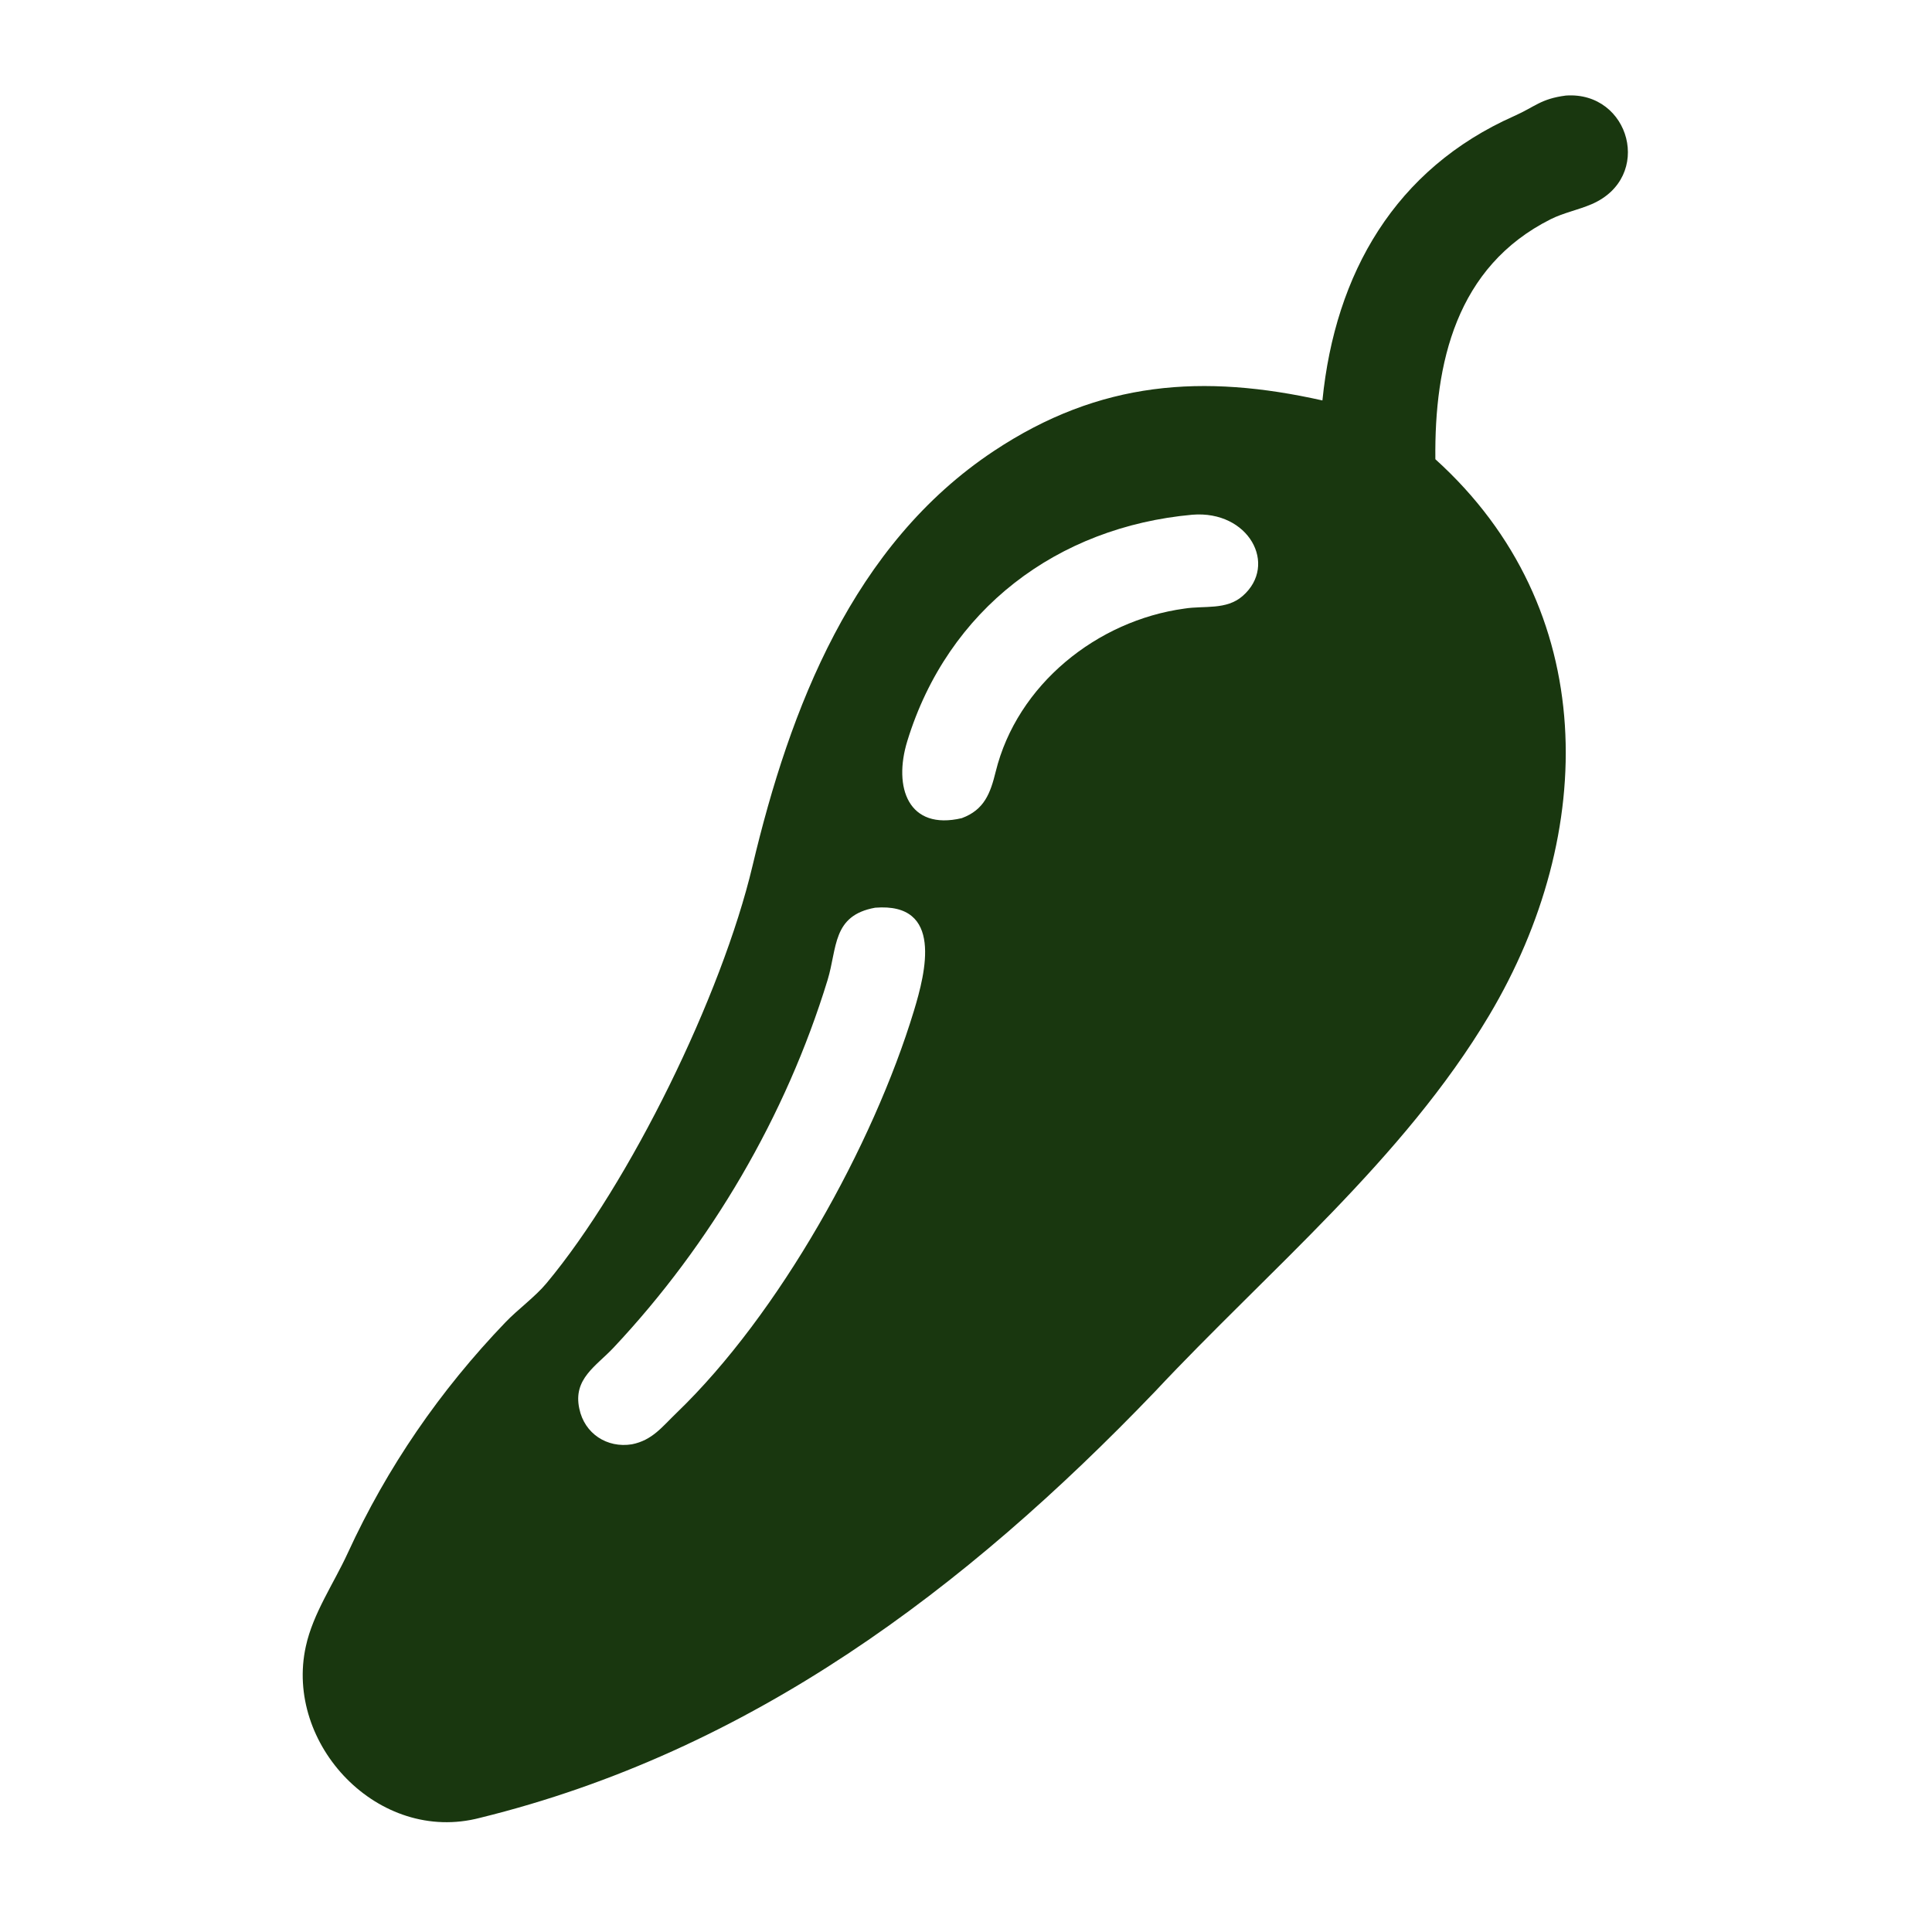 <?xml version="1.0" encoding="utf-8" ?><svg xmlns="http://www.w3.org/2000/svg" xmlns:xlink="http://www.w3.org/1999/xlink" width="1024" height="1024" viewBox="0 0 1024 1024"><path fill="#19370F" transform="scale(2 2)" d="M414.972 25.323C431.991 24.138 438.27 47.018 421.793 54.112C418.285 55.623 414.325 56.399 410.954 58.091C385.862 70.681 380.109 96.294 380.386 121.7C424.183 161.286 423.359 220.889 394.638 269.093C371.974 307.13 336.081 336.75 306.055 368.813C255.81 421.165 198.816 464.135 127.192 481.75C100.252 488.805 75.305 462.212 81.054 436.283C82.966 427.526 88.461 419.628 92.149 411.595C102.606 388.823 116.616 368.481 133.953 350.416C137.275 346.954 141.784 343.721 144.849 340.042C166.945 313.518 191.258 263.878 199.42 229.478C209.346 187.642 226.03 144.311 263.372 119.526C291.515 100.848 318.914 99.064 350.455 106.122C353.822 72.412 369.741 44.752 401.27 30.75C406.852 28.271 408.291 26.187 414.972 25.323ZM167.475 382.752C172.888 381.68 175.486 378.099 179.271 374.458C206.517 348.251 231.382 303.504 242.196 267.883C245.29 257.69 250.075 239.101 231.928 240.552C220.499 242.604 221.914 251.242 219.313 259.731C208.271 295.779 188.409 329.654 162.617 357.123C157.949 362.094 151.808 365.394 153.525 373.31C154.887 379.914 160.871 383.833 167.475 382.752ZM254.891 216.816C260.867 214.606 262.471 210.191 263.866 204.518C269.539 181.443 290.711 164.461 313.885 161.285C319.149 160.44 324.982 161.746 329.338 157.925C338.746 149.672 330.943 135.177 315.958 136.409C280.29 139.639 251.187 161.369 240.441 196.401C236.654 208.746 240.759 220.151 254.891 216.816Z"/></svg>